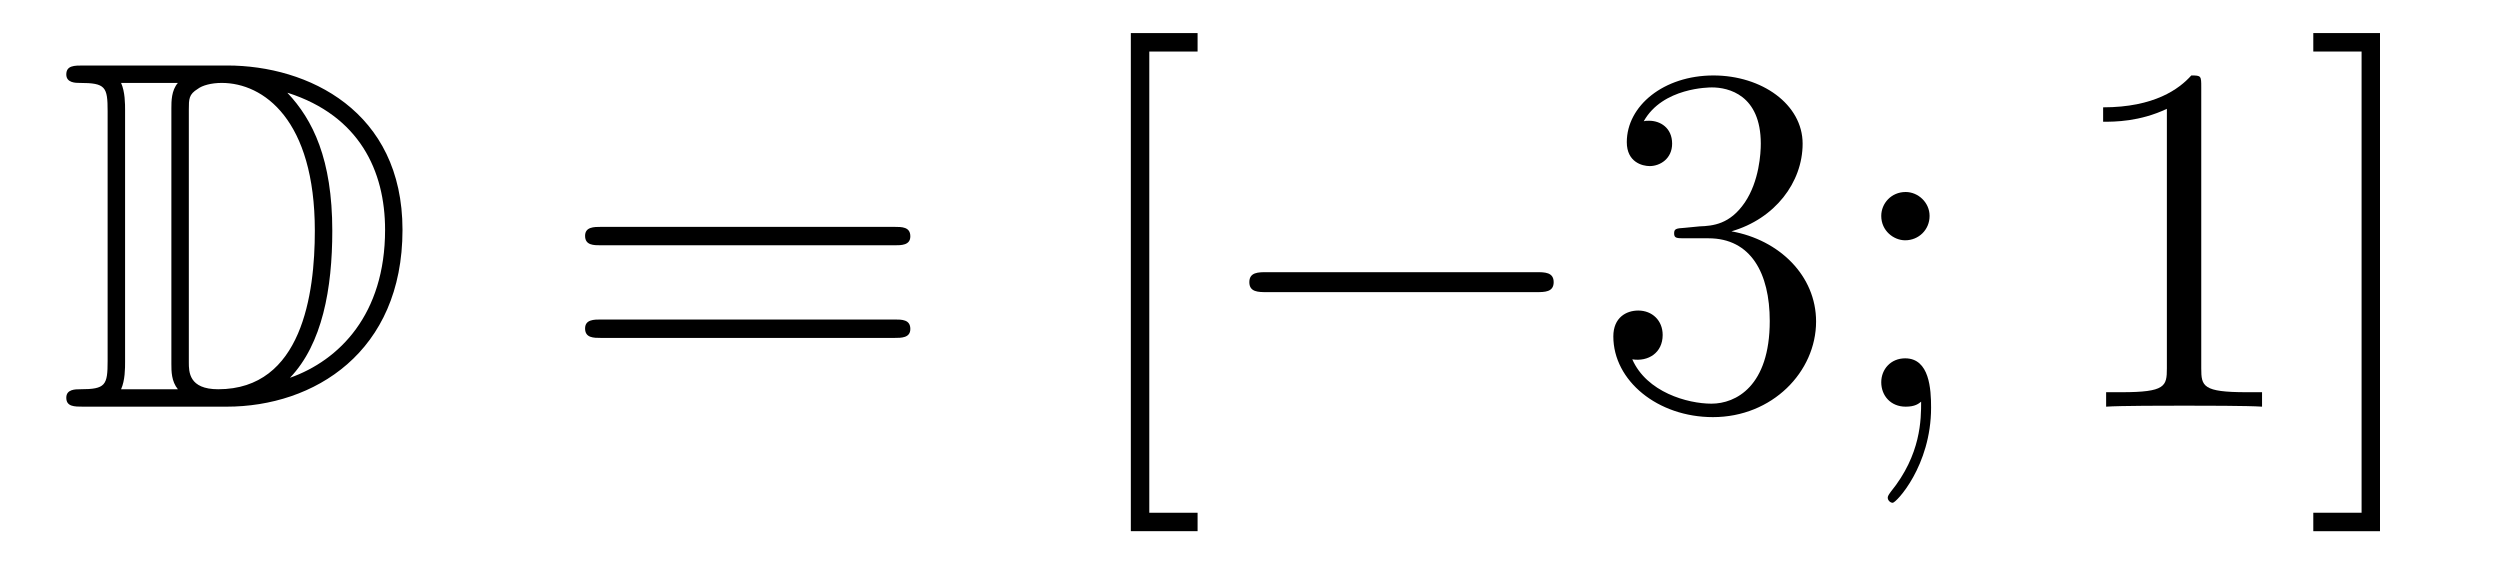 <?xml version='1.0'?>
<!-- This file was generated by dvisvgm 1.14.1 -->
<svg height='14pt' version='1.1' viewBox='0 -14 60 14' width='60pt' xmlns='http://www.w3.org/2000/svg' xmlns:xlink='http://www.w3.org/1999/xlink'>
<g id='page1'>
<g transform='matrix(1 0 0 1 -127 650)'>
<path d='M128.998 -662.428C128.783 -662.428 128.591 -662.428 128.591 -662.213C128.591 -662.01 128.818 -662.01 128.914 -662.01C129.536 -662.01 129.583 -661.914 129.583 -661.329V-655.34C129.583 -654.754 129.536 -654.658 128.926 -654.658C128.807 -654.658 128.591 -654.658 128.591 -654.455C128.591 -654.24 128.783 -654.24 128.998 -654.24H132.441C134.532 -654.24 136.66 -655.543 136.66 -658.484C136.66 -661.341 134.389 -662.428 132.453 -662.428H128.998ZM133.911 -661.771C135.62 -661.221 136.242 -659.906 136.242 -658.484C136.242 -656.452 135.142 -655.352 133.959 -654.933C134.736 -655.746 134.975 -657.073 134.975 -658.46C134.975 -660.181 134.508 -661.126 133.899 -661.771H133.911ZM129.906 -654.658C130.002 -654.873 130.002 -655.16 130.002 -655.316V-661.353C130.002 -661.508 130.002 -661.795 129.906 -662.01H131.269C131.113 -661.831 131.113 -661.568 131.113 -661.401V-655.268C131.113 -655.089 131.113 -654.85 131.269 -654.658H129.906ZM131.532 -661.365C131.532 -661.627 131.532 -661.735 131.747 -661.867C131.855 -661.95 132.07 -662.01 132.321 -662.01C133.325 -662.01 134.556 -661.126 134.556 -658.46C134.556 -656.942 134.246 -654.658 132.237 -654.658C131.532 -654.658 131.532 -655.077 131.532 -655.304V-661.365Z' fill-rule='evenodd'/>
<path d='M148.466 -658.113C148.633 -658.113 148.848 -658.113 148.848 -658.328C148.848 -658.555 148.645 -658.555 148.466 -658.555H141.425C141.257 -658.555 141.042 -658.555 141.042 -658.34C141.042 -658.113 141.246 -658.113 141.425 -658.113H148.466ZM148.466 -655.89C148.633 -655.89 148.848 -655.89 148.848 -656.105C148.848 -656.332 148.645 -656.332 148.466 -656.332H141.425C141.257 -656.332 141.042 -656.332 141.042 -656.117C141.042 -655.89 141.246 -655.89 141.425 -655.89H148.466Z' fill-rule='evenodd'/>
<path d='M155.742 -651.252V-651.694H154.583V-662.763H155.742V-663.206H154.14V-651.252H155.742Z' fill-rule='evenodd'/>
<path d='M163.87 -656.989C164.073 -656.989 164.288 -656.989 164.288 -657.228C164.288 -657.468 164.073 -657.468 163.87 -657.468H157.403C157.2 -657.468 156.984 -657.468 156.984 -657.228C156.984 -656.989 157.2 -656.989 157.403 -656.989H163.87Z' fill-rule='evenodd'/>
<path d='M167.43 -658.532C167.227 -658.52 167.179 -658.507 167.179 -658.4C167.179 -658.281 167.239 -658.281 167.454 -658.281H168.004C169.02 -658.281 169.474 -657.444 169.474 -656.296C169.474 -654.73 168.661 -654.312 168.075 -654.312C167.502 -654.312 166.521 -654.587 166.175 -655.376C166.557 -655.316 166.904 -655.531 166.904 -655.961C166.904 -656.308 166.653 -656.547 166.318 -656.547C166.031 -656.547 165.72 -656.38 165.72 -655.926C165.72 -654.862 166.785 -653.989 168.111 -653.989C169.534 -653.989 170.586 -655.077 170.586 -656.284C170.586 -657.384 169.701 -658.245 168.554 -658.448C169.594 -658.747 170.263 -659.619 170.263 -660.552C170.263 -661.496 169.283 -662.189 168.123 -662.189C166.928 -662.189 166.043 -661.46 166.043 -660.588C166.043 -660.109 166.414 -660.014 166.593 -660.014C166.844 -660.014 167.131 -660.193 167.131 -660.552C167.131 -660.934 166.844 -661.102 166.581 -661.102C166.509 -661.102 166.486 -661.102 166.45 -661.09C166.904 -661.902 168.028 -661.902 168.087 -661.902C168.482 -661.902 169.259 -661.723 169.259 -660.552C169.259 -660.325 169.223 -659.655 168.876 -659.141C168.518 -658.615 168.111 -658.579 167.789 -658.567L167.43 -658.532ZM173.31 -658.818C173.31 -659.141 173.035 -659.392 172.736 -659.392C172.389 -659.392 172.15 -659.117 172.15 -658.818C172.15 -658.46 172.449 -658.233 172.724 -658.233C173.047 -658.233 173.31 -658.484 173.31 -658.818ZM173.107 -654.36C173.107 -653.941 173.107 -653.092 172.378 -652.196C172.306 -652.1 172.306 -652.076 172.306 -652.053C172.306 -651.993 172.366 -651.933 172.425 -651.933C172.509 -651.933 173.346 -652.818 173.346 -654.216C173.346 -654.658 173.31 -655.4 172.724 -655.4C172.378 -655.4 172.15 -655.137 172.15 -654.826C172.15 -654.503 172.378 -654.24 172.736 -654.24C172.963 -654.24 173.047 -654.312 173.107 -654.36Z' fill-rule='evenodd'/>
<path d='M179.83 -661.902C179.83 -662.178 179.83 -662.189 179.591 -662.189C179.304 -661.867 178.707 -661.424 177.475 -661.424V-661.078C177.75 -661.078 178.348 -661.078 179.005 -661.388V-655.16C179.005 -654.73 178.97 -654.587 177.918 -654.587H177.547V-654.24C177.87 -654.264 179.03 -654.264 179.424 -654.264C179.819 -654.264 180.966 -654.264 181.289 -654.24V-654.587H180.918C179.866 -654.587 179.83 -654.73 179.83 -655.16V-661.902ZM184.12 -663.206H182.519V-662.763H183.678V-651.694H182.519V-651.252H184.12V-663.206Z' fill-rule='evenodd'/>
</g>
</g>
</svg>
